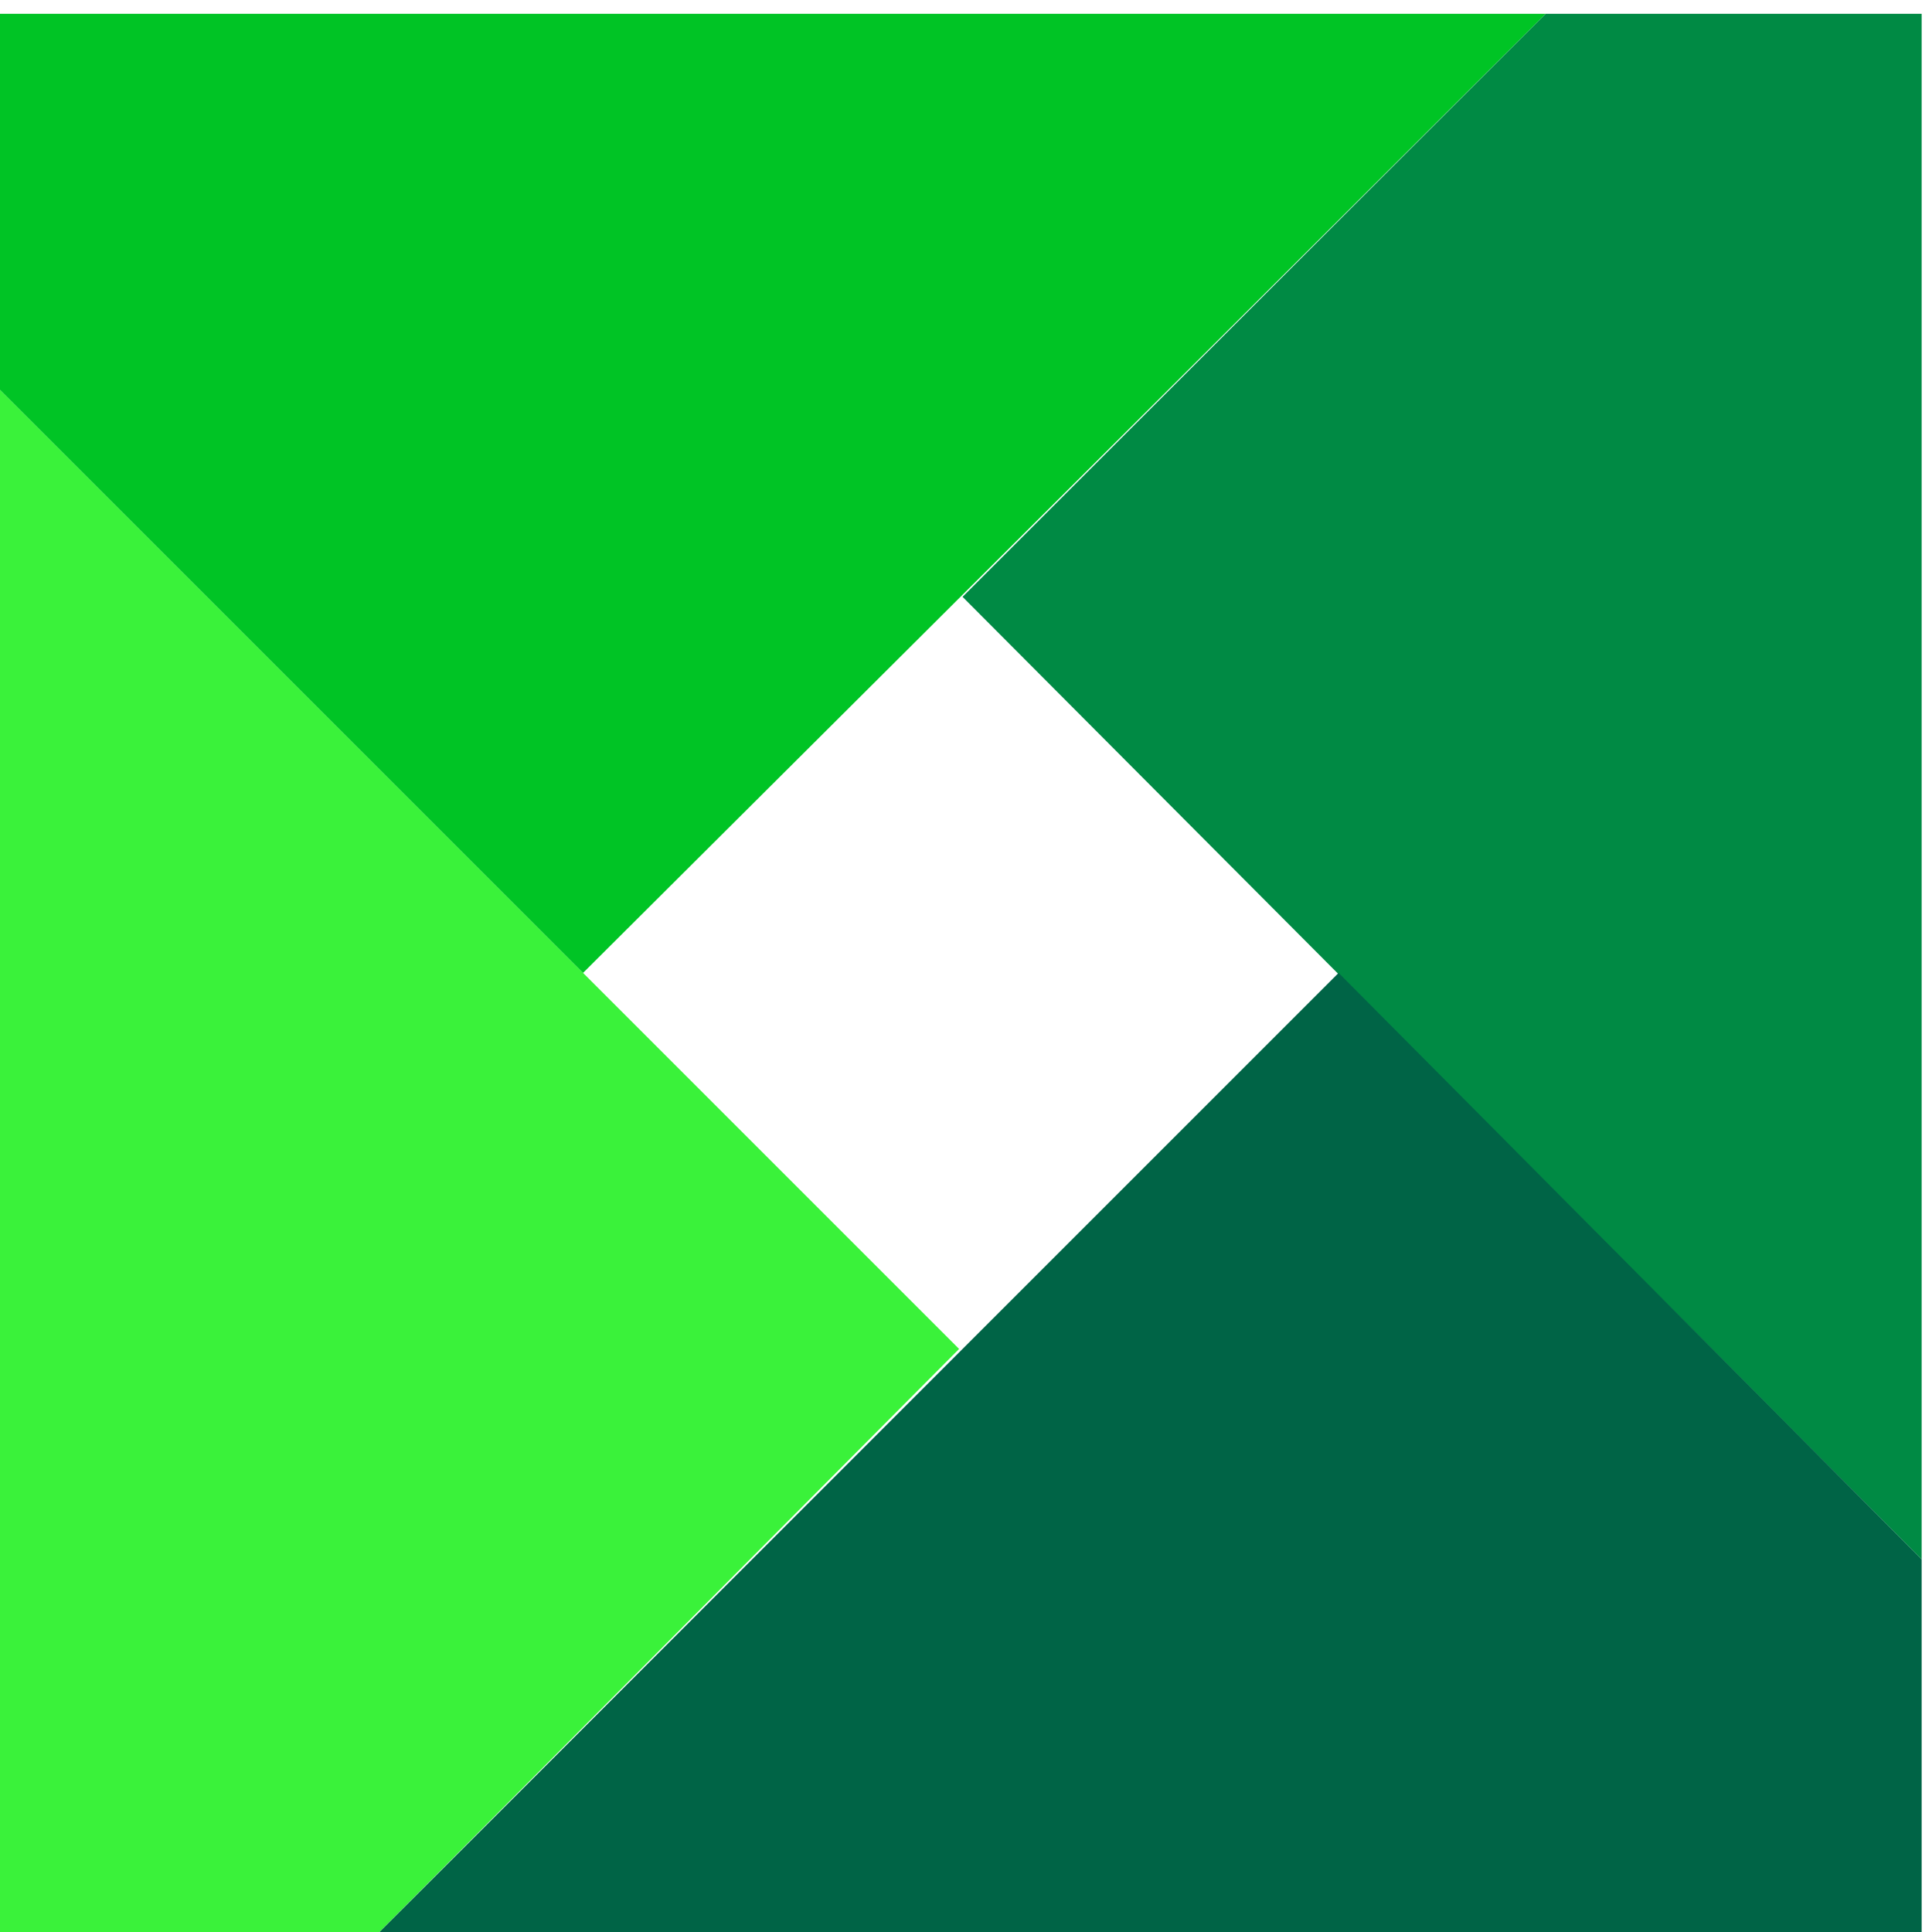 <?xml version="1.0" encoding="utf-8"?>
<svg version="1.1" id="Artwork" xmlns="http://www.w3.org/2000/svg" xmlns:xlink="http://www.w3.org/1999/xlink" x="0px" y="0px"
	 viewBox="0 0 56 56" style="enable-background:new 0 0 56 56;" xml:space="preserve">
<style type="text/css">
	.st0{fill:#FFFFFF;}
	.st1{fill:#008A44;}
	.st2{fill:#3AF23A;}
	.st3{fill:#006446;}
	.st4{fill:#00C425;}
</style>
<g>
	<polygon class="st1" points="55.7,45.2 55.7,0.4 44.8,0.4 27.9,17.3 	"/>
	<polygon class="st2" points="0,11.3 0,56.1 10.9,56.1 27.8,39.1 	"/>
	<polygon class="st3" points="10.9,56.1 55.7,56.1 55.7,45.2 38.8,28.2 	"/>
	<polygon class="st4" points="44.8,0.4 0,0.4 0,11.3 16.9,28.2 	"/>
</g>
</svg>
